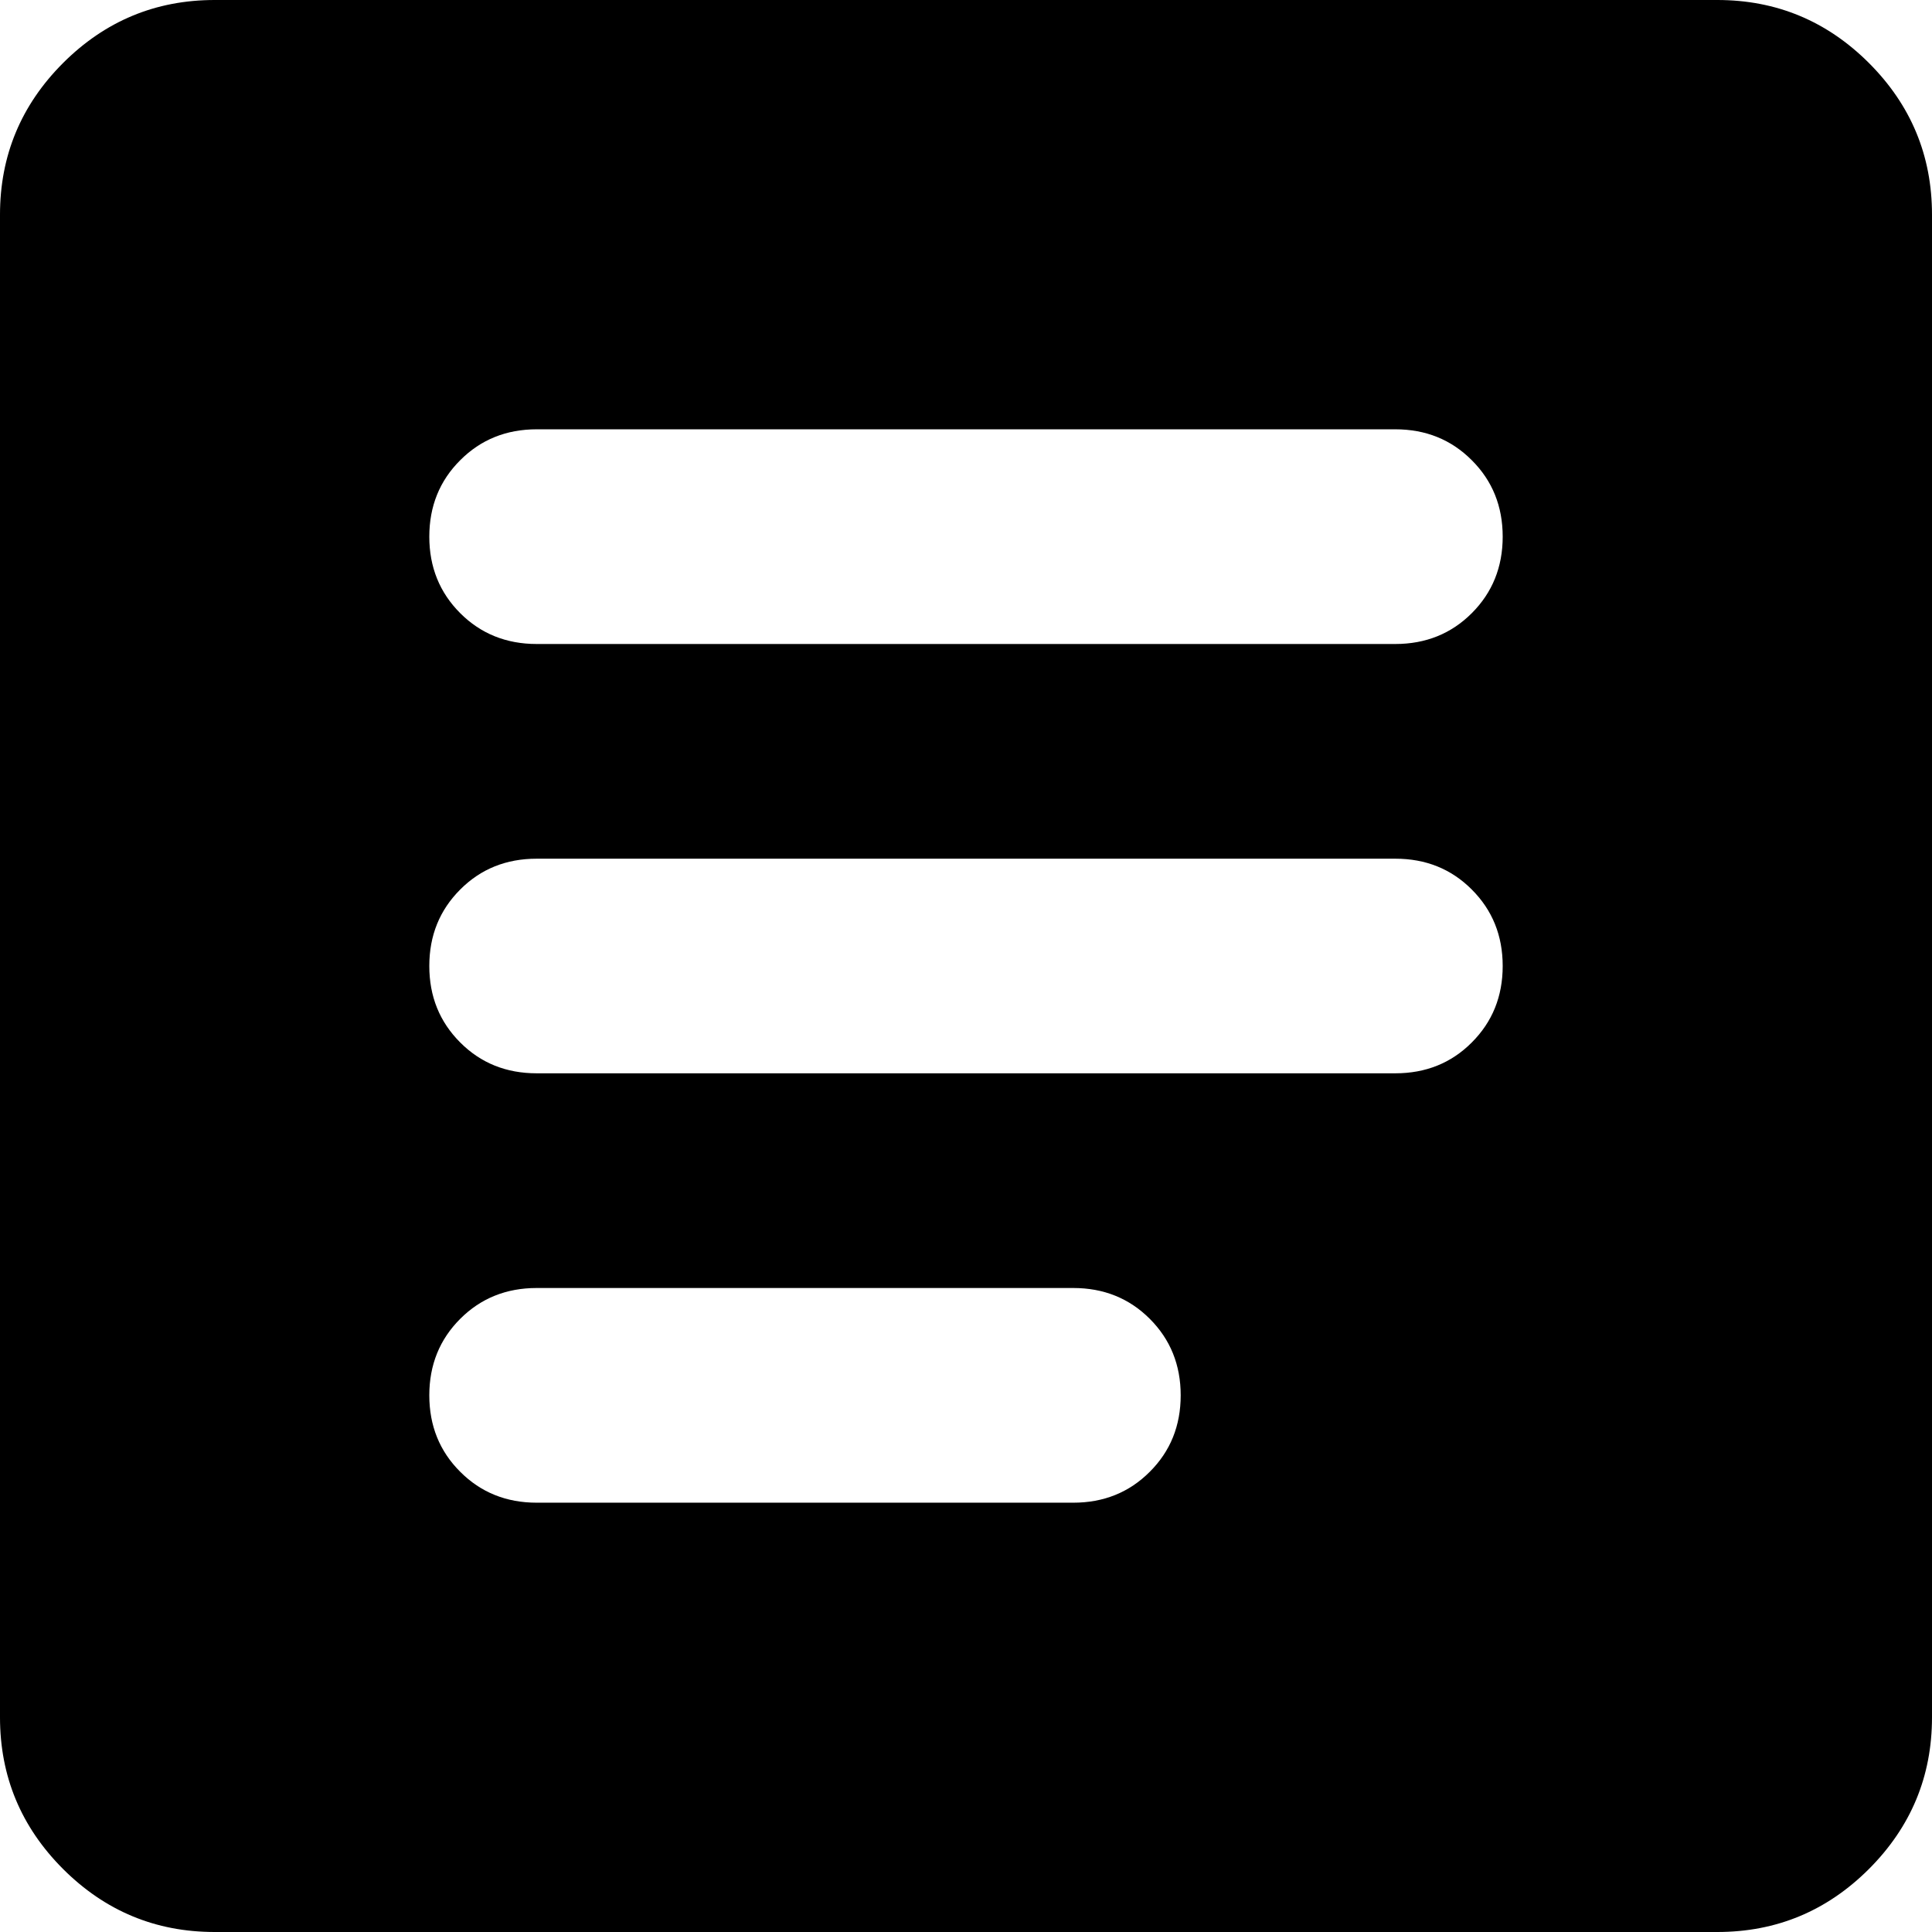 <svg width="24" height="24" viewBox="0 0 24 24" fill="none" xmlns="http://www.w3.org/2000/svg">
<g clip-path="url(#clip0_1436_666)">
<path d="M6.667 18.667H13.333C13.711 18.667 14.028 18.539 14.283 18.283C14.539 18.028 14.667 17.711 14.667 17.333C14.667 16.956 14.539 16.639 14.283 16.383C14.028 16.128 13.711 16 13.333 16H6.667C6.289 16 5.972 16.128 5.717 16.383C5.461 16.639 5.333 16.956 5.333 17.333C5.333 17.711 5.461 18.028 5.717 18.283C5.972 18.539 6.289 18.667 6.667 18.667ZM6.667 13.333H17.333C17.711 13.333 18.028 13.206 18.283 12.95C18.539 12.694 18.667 12.378 18.667 12C18.667 11.622 18.539 11.306 18.283 11.05C18.028 10.794 17.711 10.667 17.333 10.667H6.667C6.289 10.667 5.972 10.794 5.717 11.05C5.461 11.306 5.333 11.622 5.333 12C5.333 12.378 5.461 12.694 5.717 12.95C5.972 13.206 6.289 13.333 6.667 13.333ZM6.667 8H17.333C17.711 8 18.028 7.872 18.283 7.617C18.539 7.361 18.667 7.044 18.667 6.667C18.667 6.289 18.539 5.972 18.283 5.717C18.028 5.461 17.711 5.333 17.333 5.333H6.667C6.289 5.333 5.972 5.461 5.717 5.717C5.461 5.972 5.333 6.289 5.333 6.667C5.333 7.044 5.461 7.361 5.717 7.617C5.972 7.872 6.289 8 6.667 8ZM2.667 24C1.933 24 1.306 23.739 0.783 23.217C0.261 22.694 0 22.067 0 21.333V2.667C0 1.933 0.261 1.306 0.783 0.783C1.306 0.261 1.933 0 2.667 0H21.333C22.067 0 22.694 0.261 23.217 0.783C23.739 1.306 24 1.933 24 2.667V21.333C24 22.067 23.739 22.694 23.217 23.217C22.694 23.739 22.067 24 21.333 24H2.667Z" fill="black"/>
</g>
<defs>
<clipPath id="clip0_1436_666">
<rect width="24" height="24" fill="white"/>
</clipPath>
</defs>
</svg>

